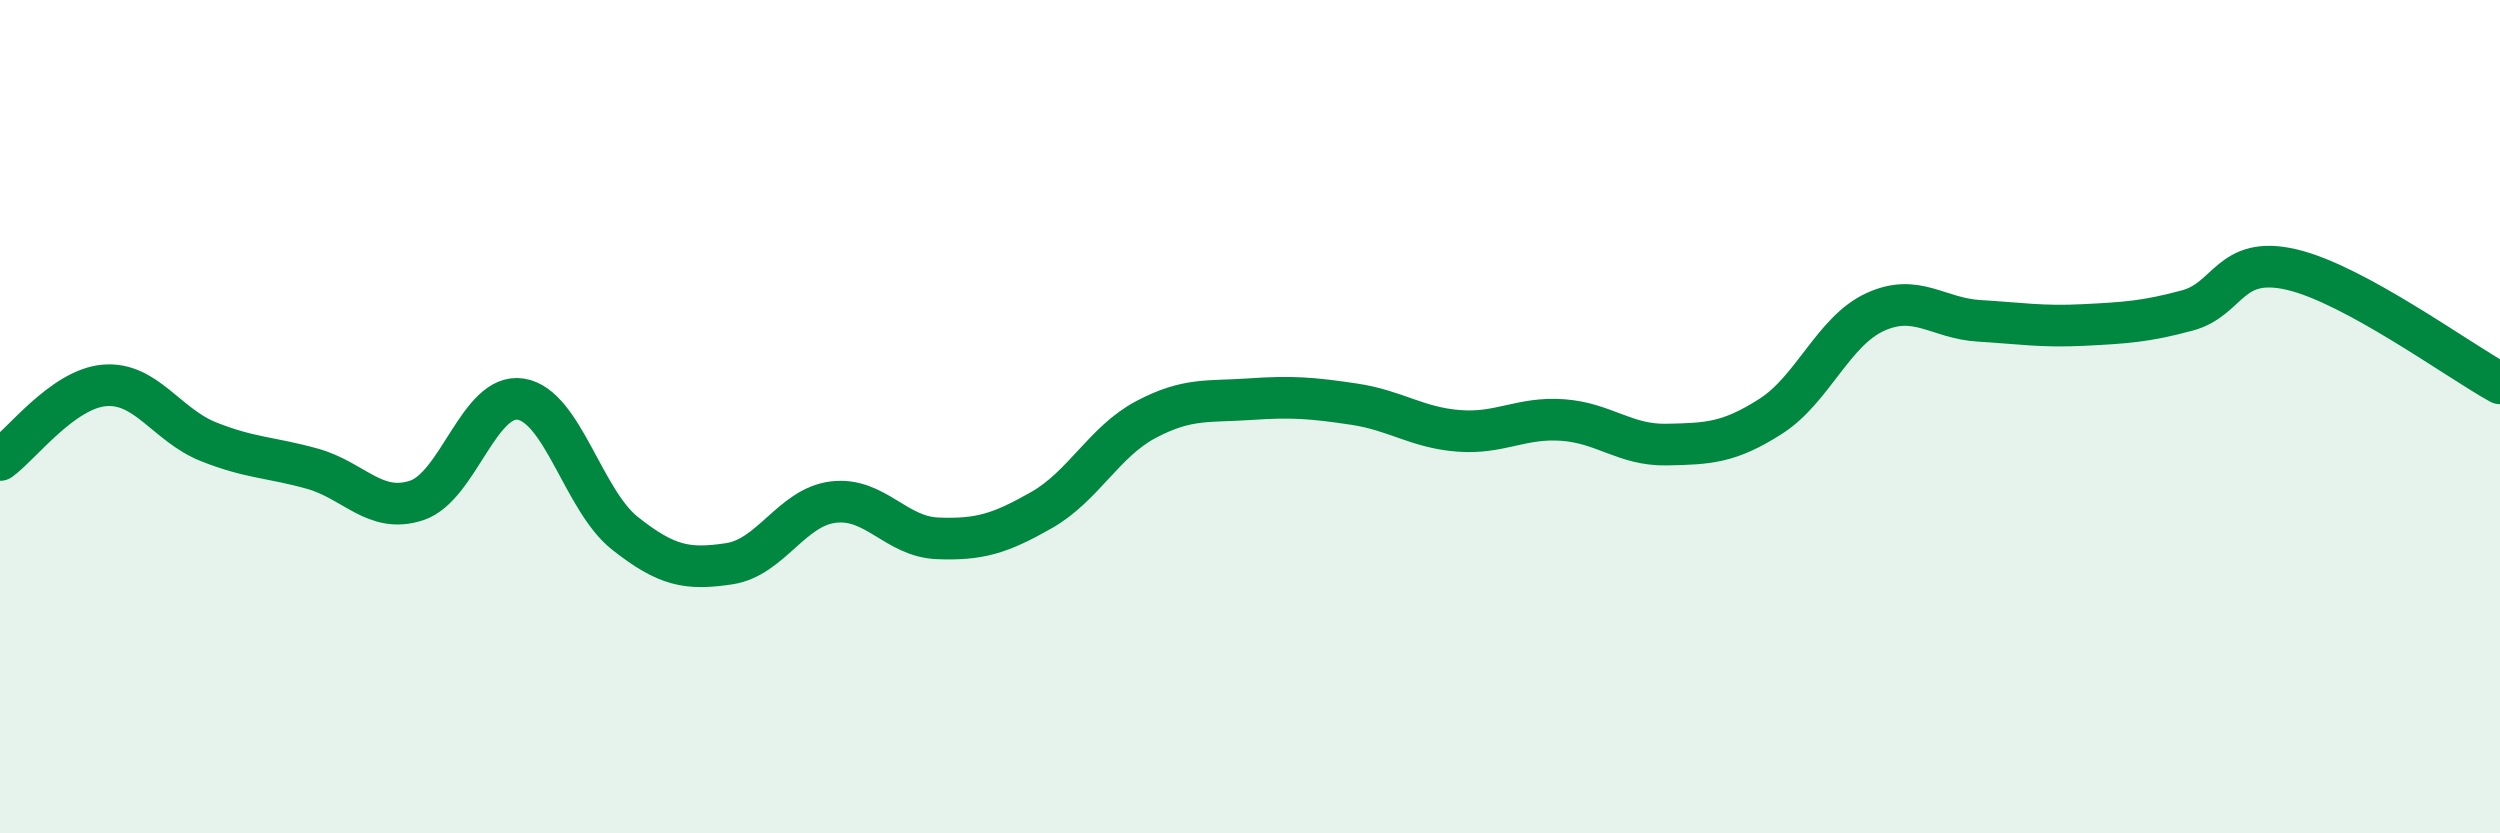 
    <svg width="60" height="20" viewBox="0 0 60 20" xmlns="http://www.w3.org/2000/svg">
      <path
        d="M 0,11.04 C 0.5,10.68 1.5,9.34 2.5,9.25 C 3.5,9.16 4,10.2 5,10.6 C 6,11 6.5,10.97 7.5,11.25 C 8.5,11.53 9,12.34 10,12.01 C 11,11.68 11.5,9.42 12.5,9.58 C 13.5,9.74 14,12.01 15,12.8 C 16,13.59 16.5,13.68 17.5,13.53 C 18.5,13.38 19,12.17 20,12.05 C 21,11.93 21.5,12.88 22.5,12.92 C 23.5,12.96 24,12.81 25,12.24 C 26,11.67 26.5,10.6 27.5,10.07 C 28.5,9.54 29,9.65 30,9.58 C 31,9.51 31.5,9.55 32.5,9.7 C 33.5,9.85 34,10.26 35,10.34 C 36,10.42 36.5,10.01 37.5,10.08 C 38.5,10.15 39,10.69 40,10.67 C 41,10.65 41.5,10.63 42.5,9.99 C 43.5,9.35 44,7.95 45,7.49 C 46,7.03 46.5,7.64 47.5,7.7 C 48.5,7.76 49,7.85 50,7.8 C 51,7.75 51.5,7.72 52.5,7.45 C 53.5,7.18 53.5,6.12 55,6.47 C 56.5,6.82 59,8.65 60,9.2L60 20L0 20Z"
        fill="#008740"
        opacity="0.1"
        stroke-linecap="round"
        stroke-linejoin="round"
      />
      <path
        d="M 0,11.04 C 0.5,10.68 1.5,9.34 2.5,9.25 C 3.5,9.16 4,10.2 5,10.6 C 6,11 6.5,10.97 7.5,11.25 C 8.5,11.53 9,12.34 10,12.01 C 11,11.68 11.5,9.42 12.5,9.58 C 13.5,9.74 14,12.01 15,12.8 C 16,13.59 16.5,13.68 17.5,13.53 C 18.5,13.38 19,12.17 20,12.05 C 21,11.93 21.5,12.88 22.5,12.92 C 23.5,12.96 24,12.81 25,12.24 C 26,11.67 26.5,10.6 27.5,10.07 C 28.5,9.54 29,9.65 30,9.58 C 31,9.51 31.5,9.55 32.5,9.7 C 33.5,9.85 34,10.26 35,10.34 C 36,10.42 36.5,10.01 37.5,10.08 C 38.5,10.15 39,10.69 40,10.67 C 41,10.65 41.5,10.63 42.5,9.99 C 43.5,9.35 44,7.95 45,7.49 C 46,7.03 46.5,7.64 47.5,7.7 C 48.5,7.76 49,7.85 50,7.8 C 51,7.75 51.5,7.72 52.5,7.45 C 53.5,7.18 53.5,6.12 55,6.47 C 56.5,6.82 59,8.65 60,9.2"
        stroke="#008740"
        stroke-width="1"
        fill="none"
        stroke-linecap="round"
        stroke-linejoin="round"
      />
    </svg>
  